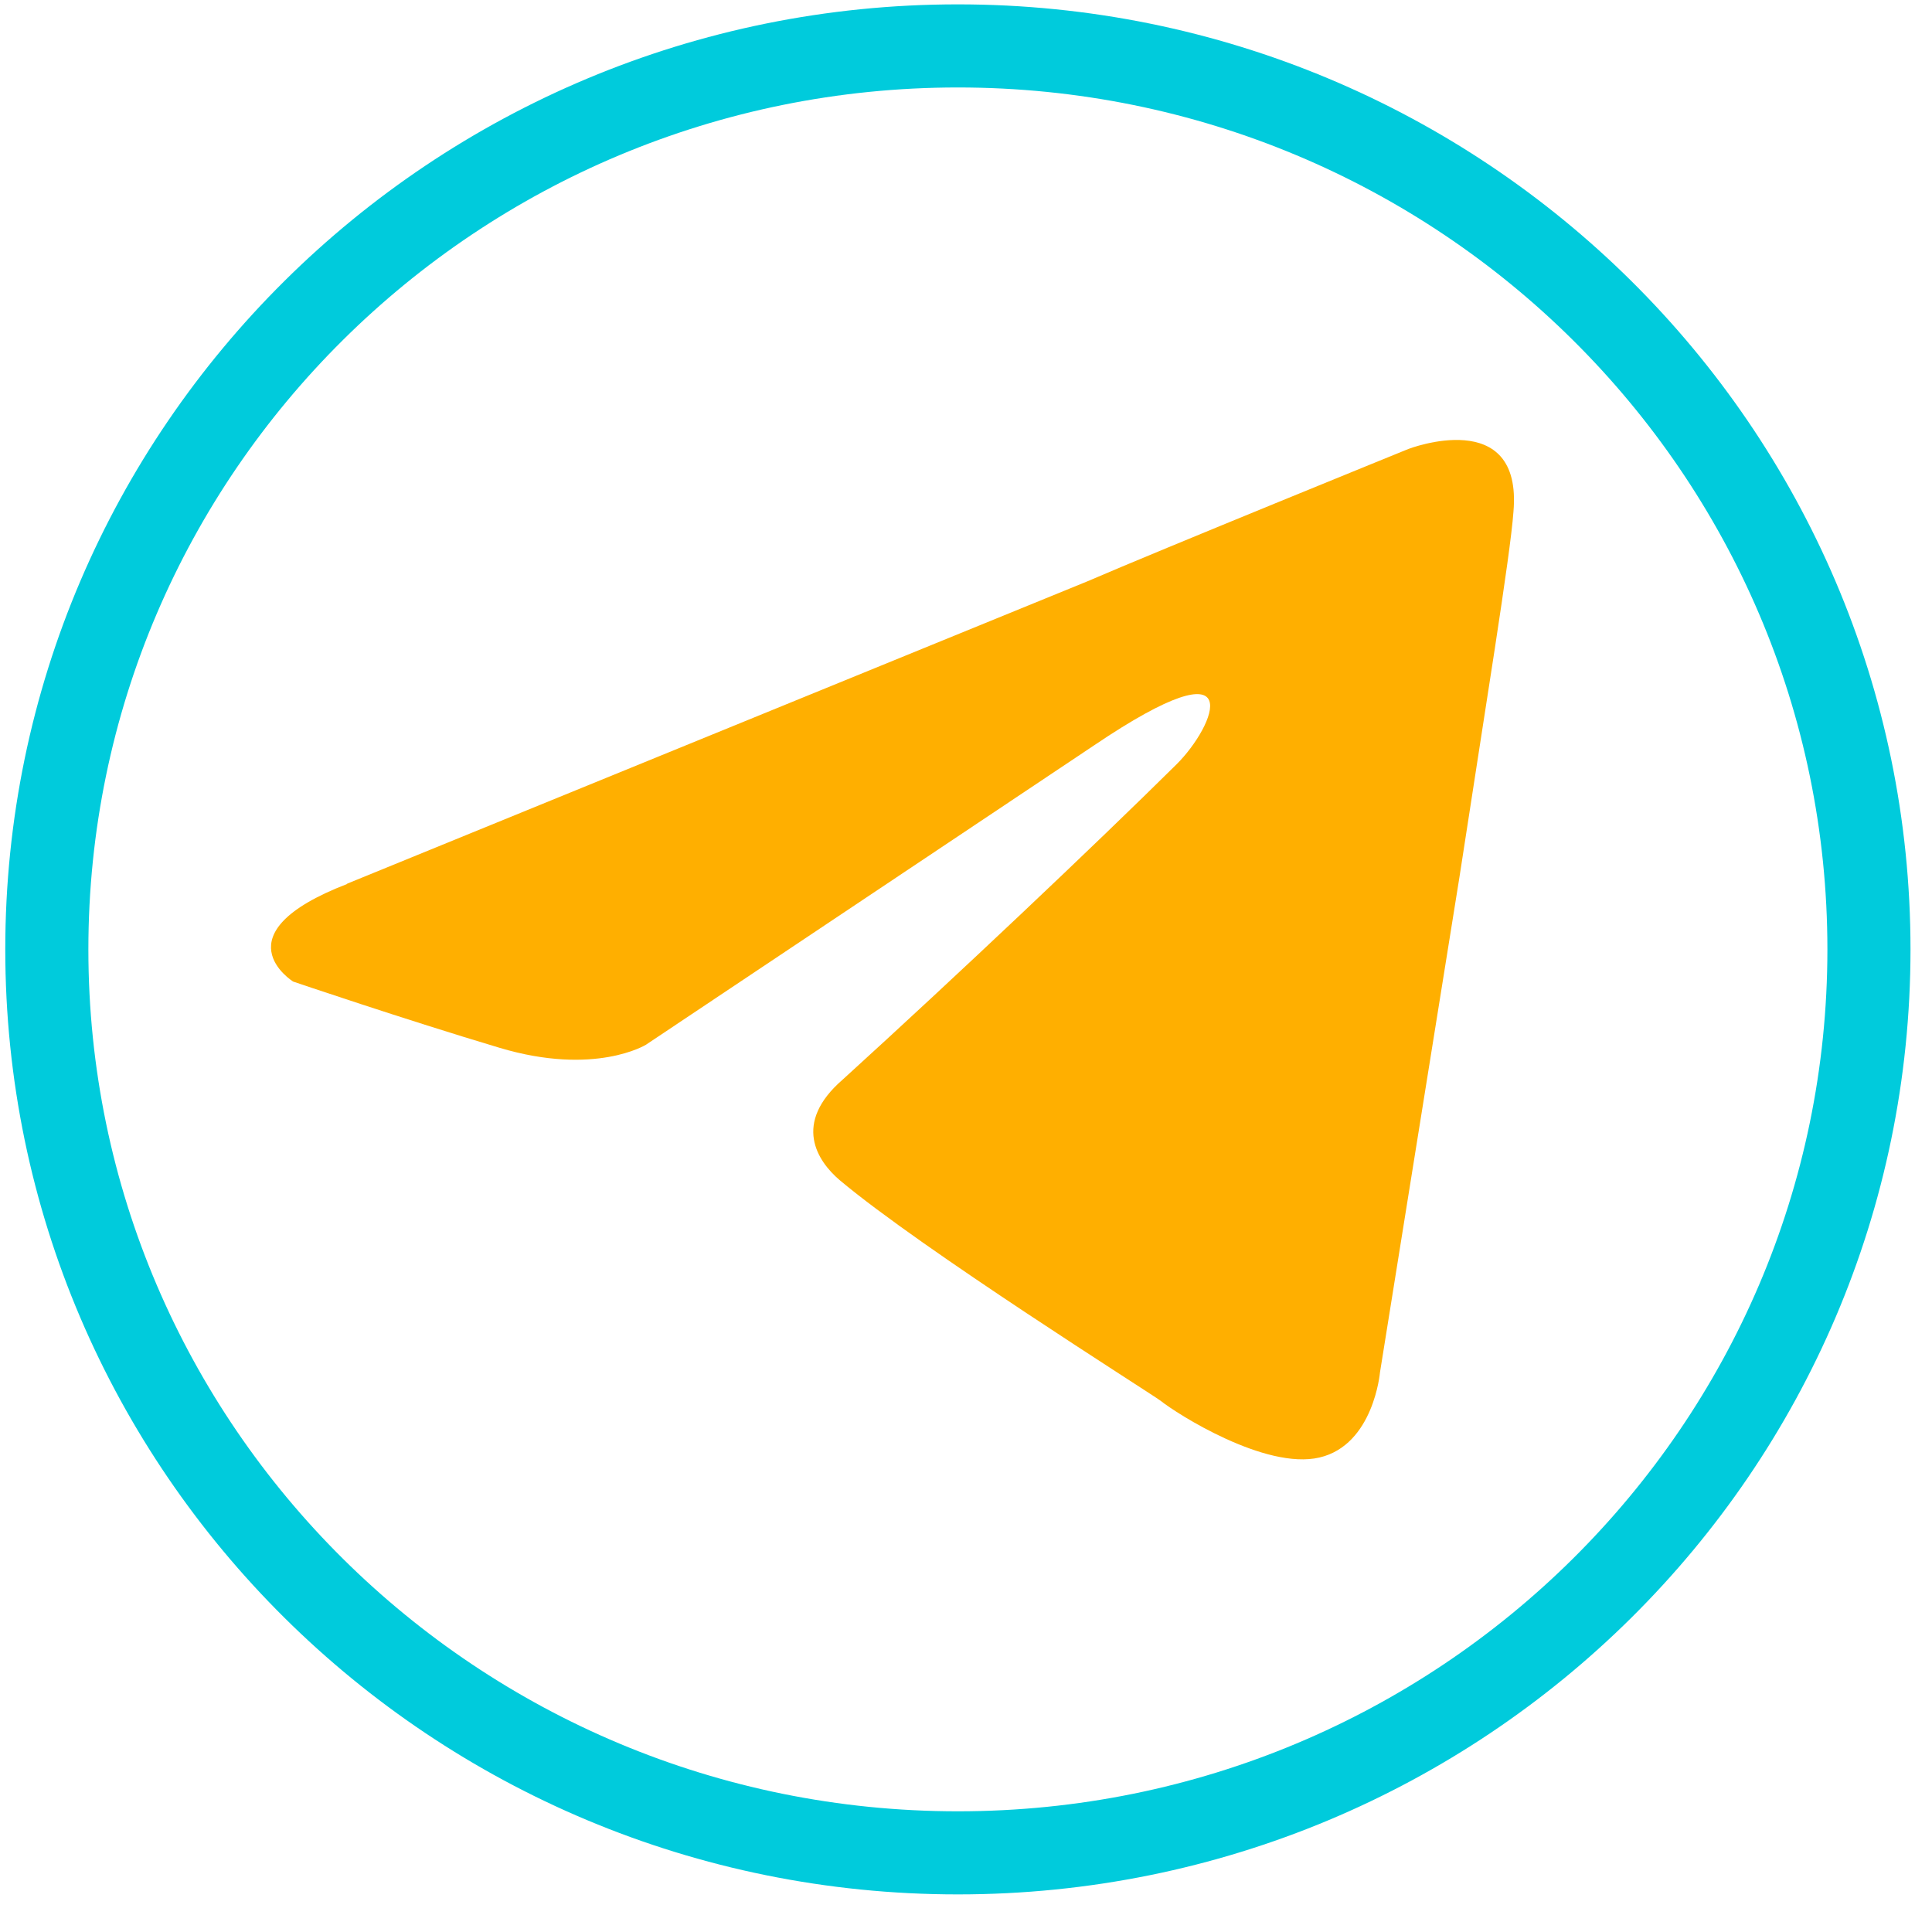 <svg width="93" height="93" viewBox="0 0 93 93" fill="none" xmlns="http://www.w3.org/2000/svg">
  <path
    d="M46.109 89.19C70.33 89.19 89.965 69.719 89.965 45.7C89.965 21.681 70.33 2.21 46.109 2.21C21.889 2.21 2.254 21.681 2.254 45.7C2.254 69.719 21.889 89.19 46.109 89.19Z"
    stroke="#00CBDC" stroke-width="4" stroke-linecap="round" stroke-linejoin="round" />
  <path
    d="M16.704 42.54L52.351 27.98C55.87 26.46 67.8 21.61 67.8 21.61C67.8 21.61 73.306 19.49 72.852 24.64C72.701 26.76 71.48 34.2 70.25 42.24L66.428 66.06C66.428 66.06 66.126 69.55 63.514 70.16C60.902 70.77 56.627 68.04 55.87 67.43C55.255 66.98 44.395 60.15 40.422 56.81C39.353 55.9 38.122 54.08 40.573 51.96C46.079 46.95 52.654 40.73 56.637 36.79C58.472 34.97 60.307 30.72 52.664 35.88L31.094 50.29C31.094 50.29 28.643 51.81 24.055 50.44C19.467 49.07 14.112 47.25 14.112 47.25C14.112 47.25 10.442 44.97 16.714 42.55L16.704 42.54Z"
    fill="#FFAF00" />
</svg>
  